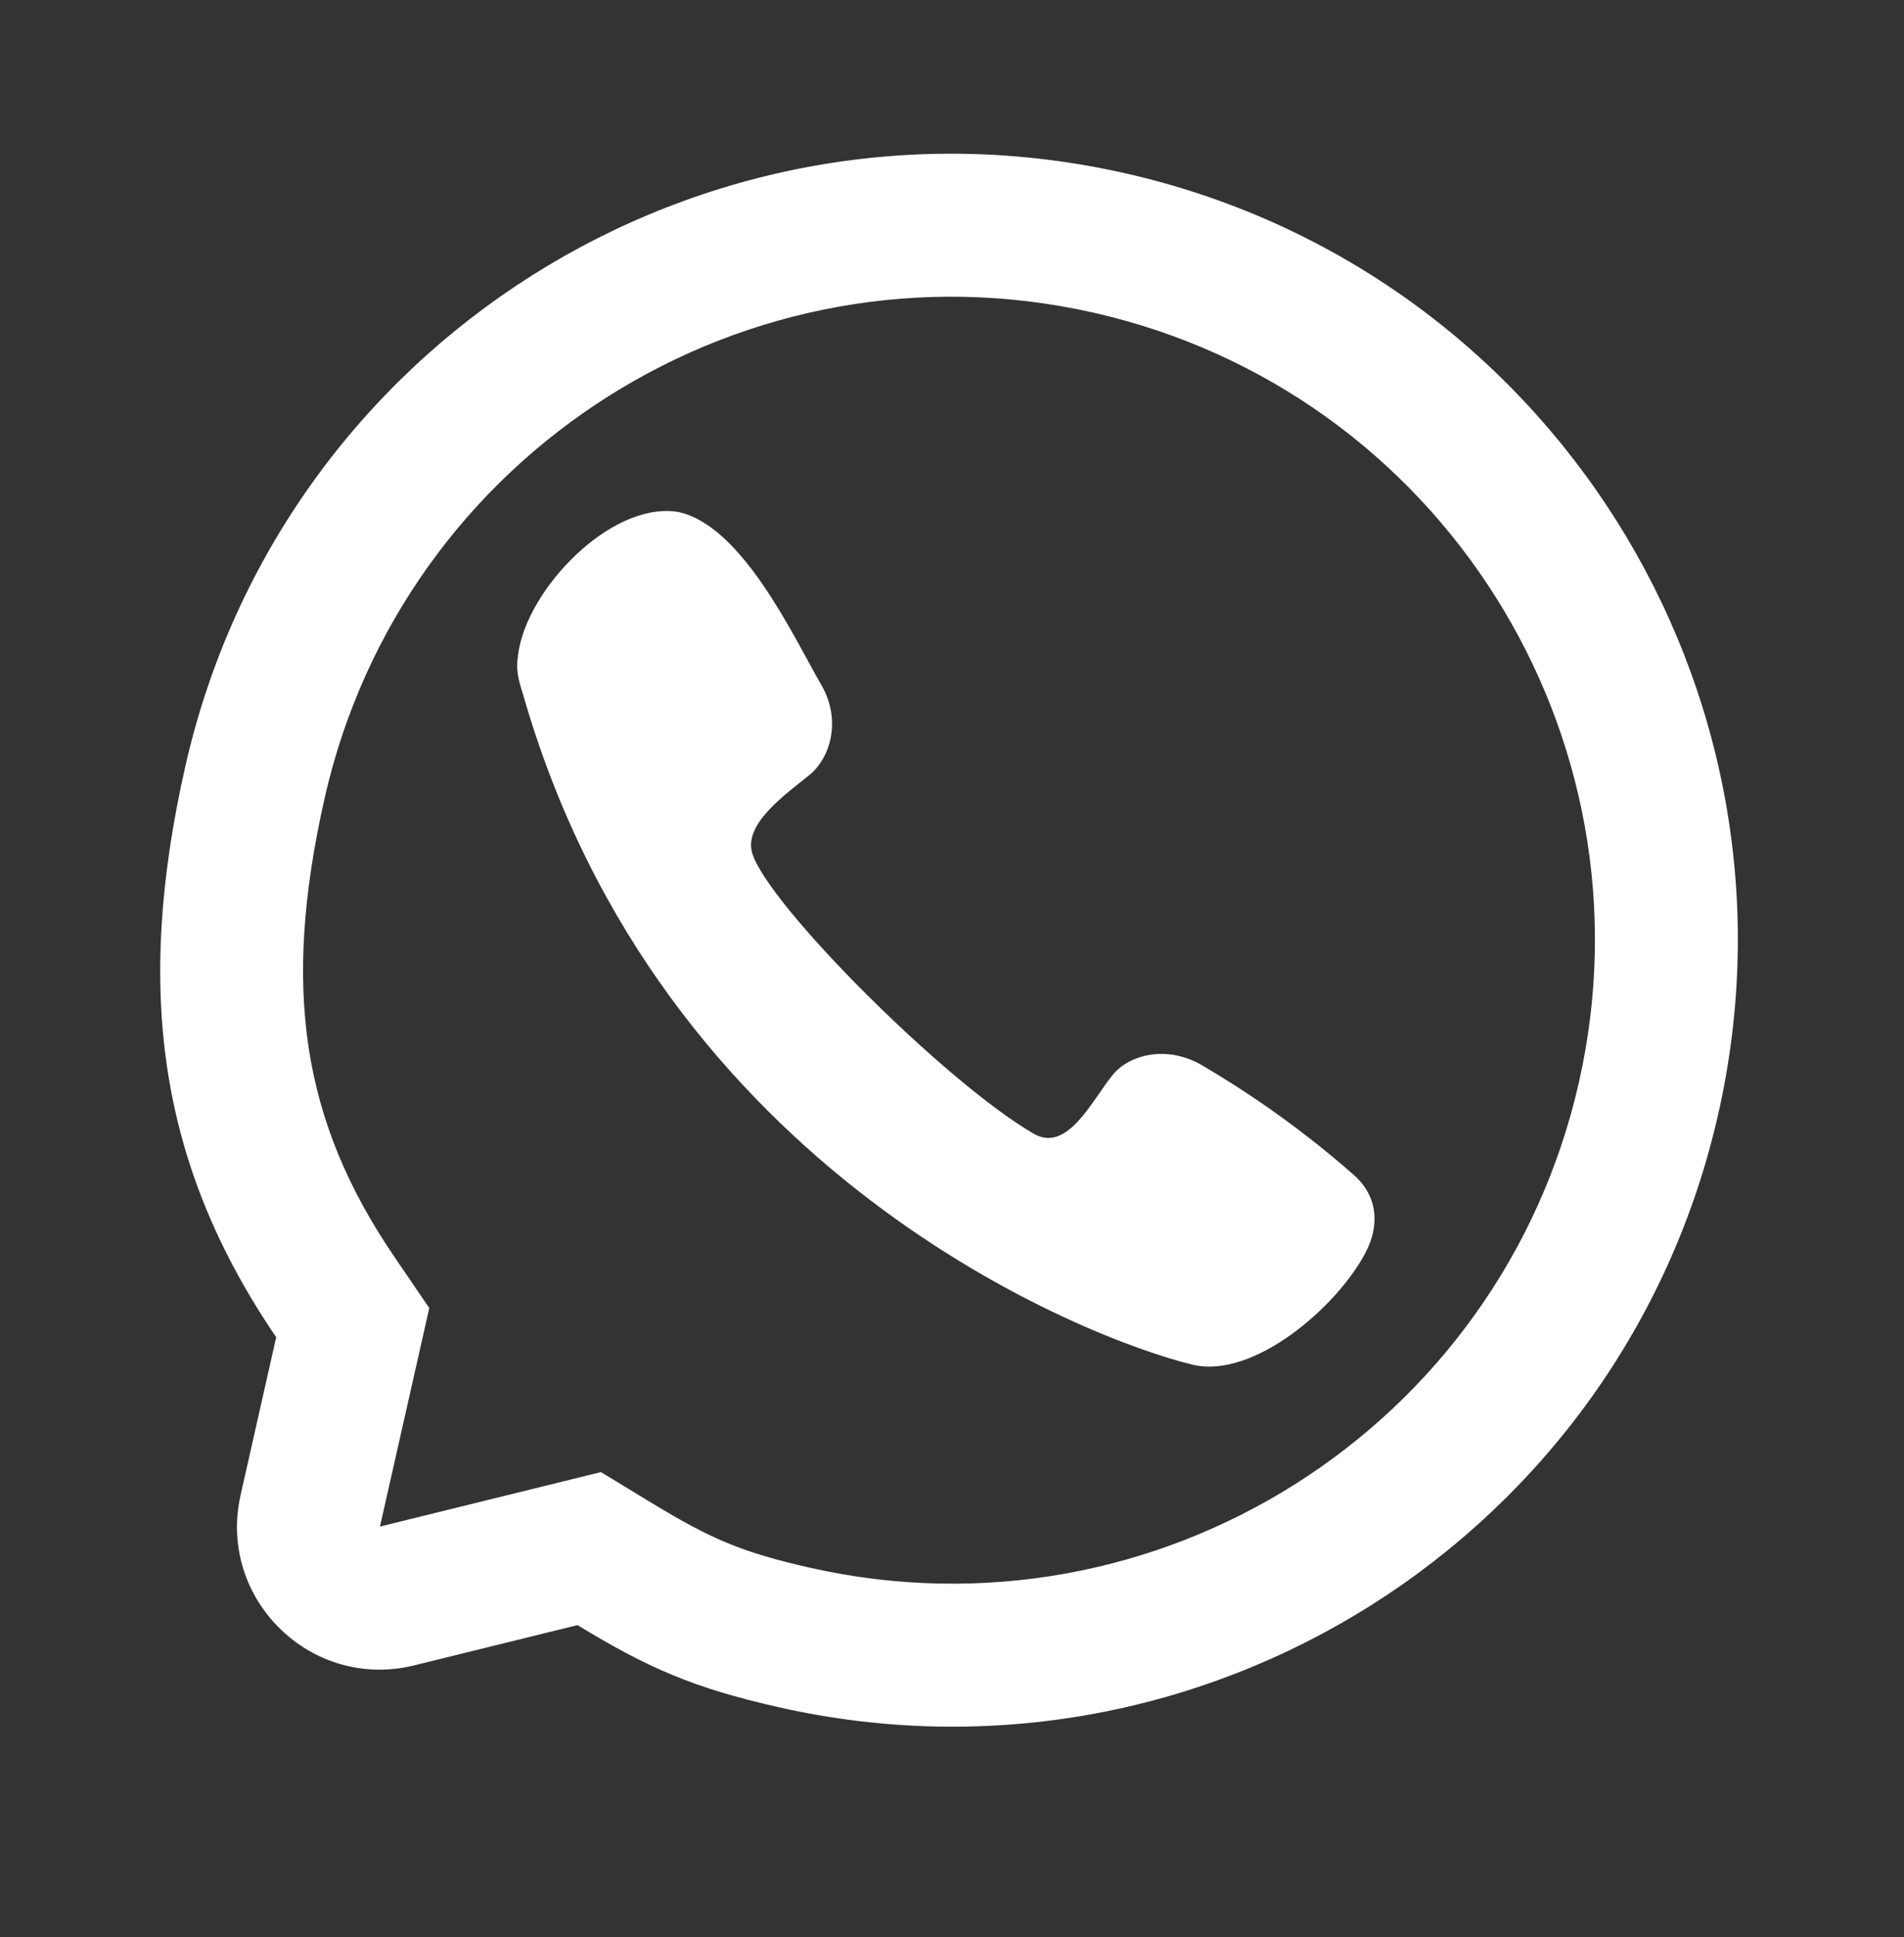 <svg width="119" height="121" viewBox="0 0 119 121" fill="none" xmlns="http://www.w3.org/2000/svg">
<rect x="0" y="0" width="119" height="121" fill="#333333" stroke="none"/>
<path d="M32.385 40.88C32.895 36.845 38.14 31.36 42.302 31.968L42.295 31.962C46.346 32.731 49.553 39.703 51.361 42.838C52.642 45.113 51.81 47.417 50.615 48.39C49.003 49.689 46.482 51.482 47.011 53.282C47.952 56.482 59.115 67.645 64.606 70.819C66.684 72.02 68.191 68.852 69.478 67.229C70.413 65.98 72.719 65.234 74.989 66.466C78.378 68.44 81.571 70.734 84.523 73.316C85.998 74.549 86.344 76.37 85.322 78.295C83.522 81.686 78.318 86.157 74.539 85.248C67.941 83.662 41.253 73.316 32.681 43.344C32.199 41.927 32.321 41.391 32.385 40.88Z" fill="white"/>
<path fill-rule="evenodd" clip-rule="evenodd" d="M48.667 106.645C43.337 105.442 40.518 104.204 36.092 101.517L25.885 104.032C19.439 105.62 13.575 99.869 15.037 93.393L17.263 83.532C9.858 72.668 8.448 61.75 11.573 47.913C17.548 21.451 43.843 4.844 70.305 10.819C96.766 16.794 113.374 43.089 107.399 69.551C101.424 96.013 75.129 112.621 48.667 106.645ZM26.83 81.711L24.643 78.502C18.89 70.061 17.596 61.785 20.284 49.88C25.173 28.23 46.687 14.642 68.338 19.53C89.989 24.419 103.577 45.934 98.688 67.584C93.799 89.235 72.285 102.823 50.634 97.934C46.341 96.965 44.415 96.122 40.727 93.883L37.556 91.958L23.748 95.36L26.83 81.711Z" fill="white"/>
</svg>
